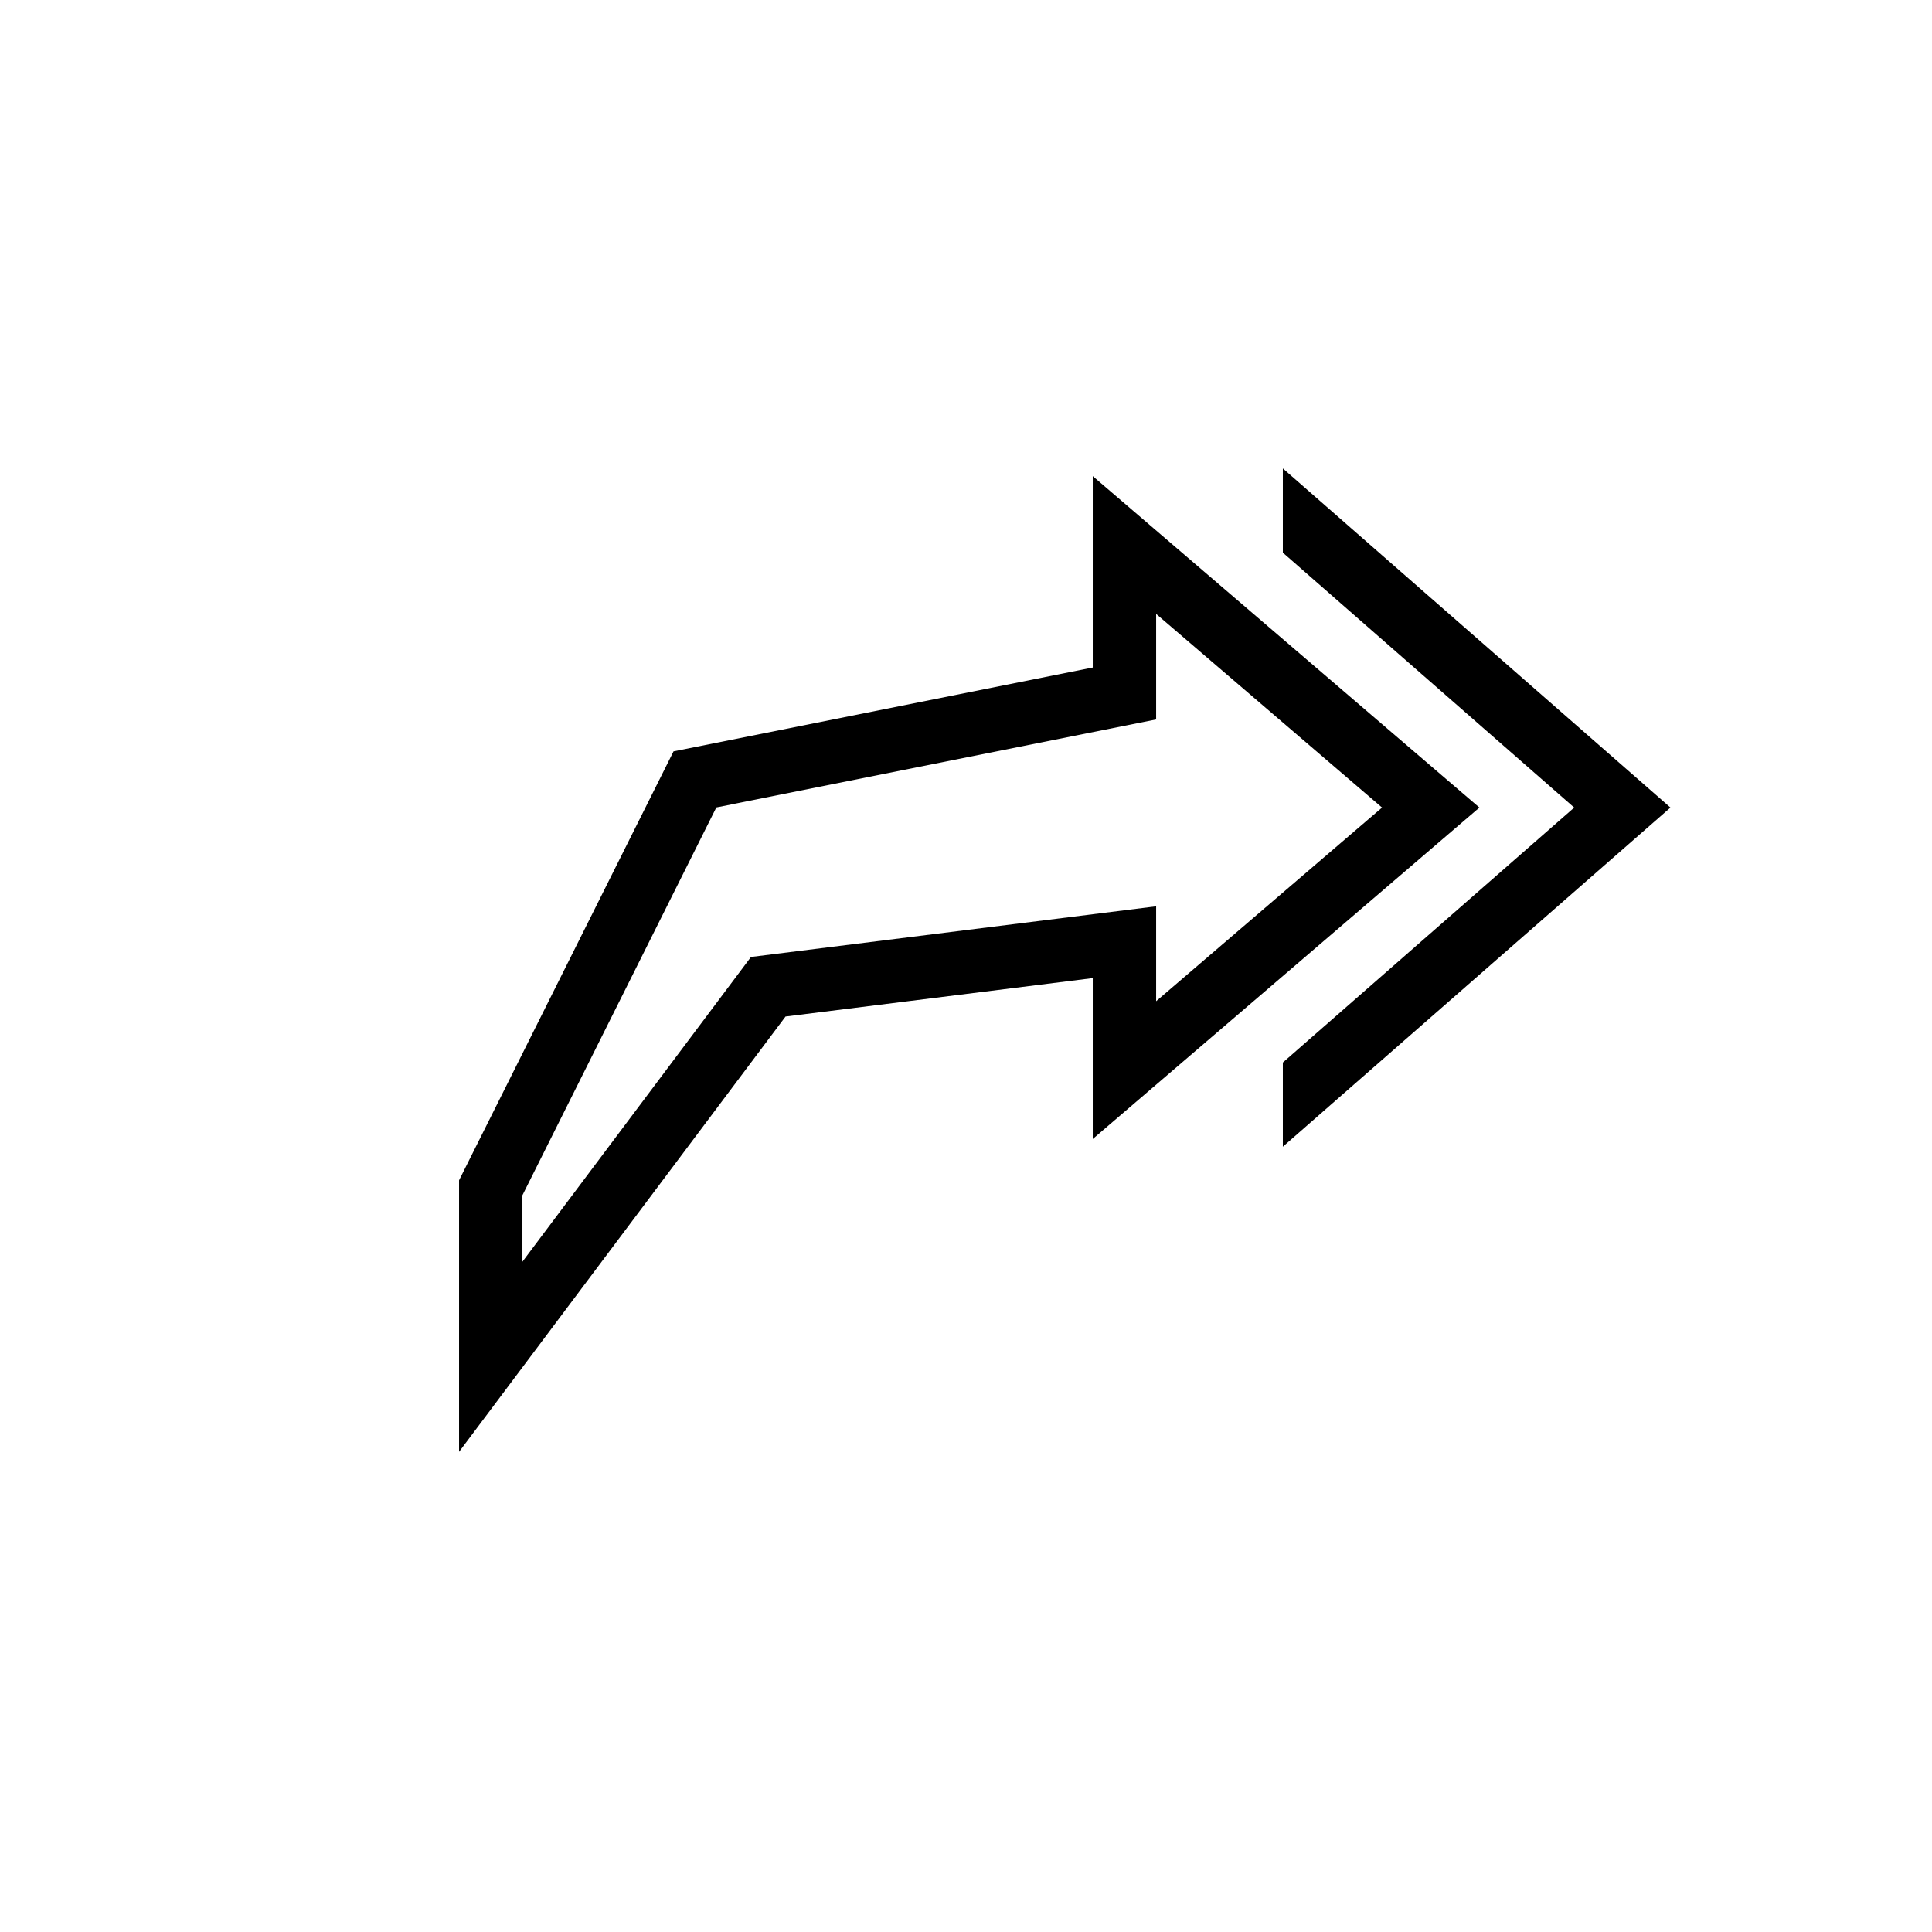 <?xml version="1.0" encoding="UTF-8"?>
<!-- Uploaded to: ICON Repo, www.svgrepo.com, Generator: ICON Repo Mixer Tools -->
<svg fill="#000000" width="800px" height="800px" version="1.1" viewBox="144 144 512 512" xmlns="http://www.w3.org/2000/svg">
 <path d="m433.59 403.21v42.633l102.47-87.828-102.47-87.832v50.719l-111.1 22.219-56.836 113.67v71.957l86.52-115.36zm-90.574-5.602-60.57 80.758v-17.609l51.391-102.78 116.55-23.312v-27.973l59.871 51.32-59.871 51.316v-25.145zm243.67-39.594-102.72 89.875v-22.312l77.215-67.562-77.215-67.562v-22.316z" fill-rule="evenodd"/>
</svg>
